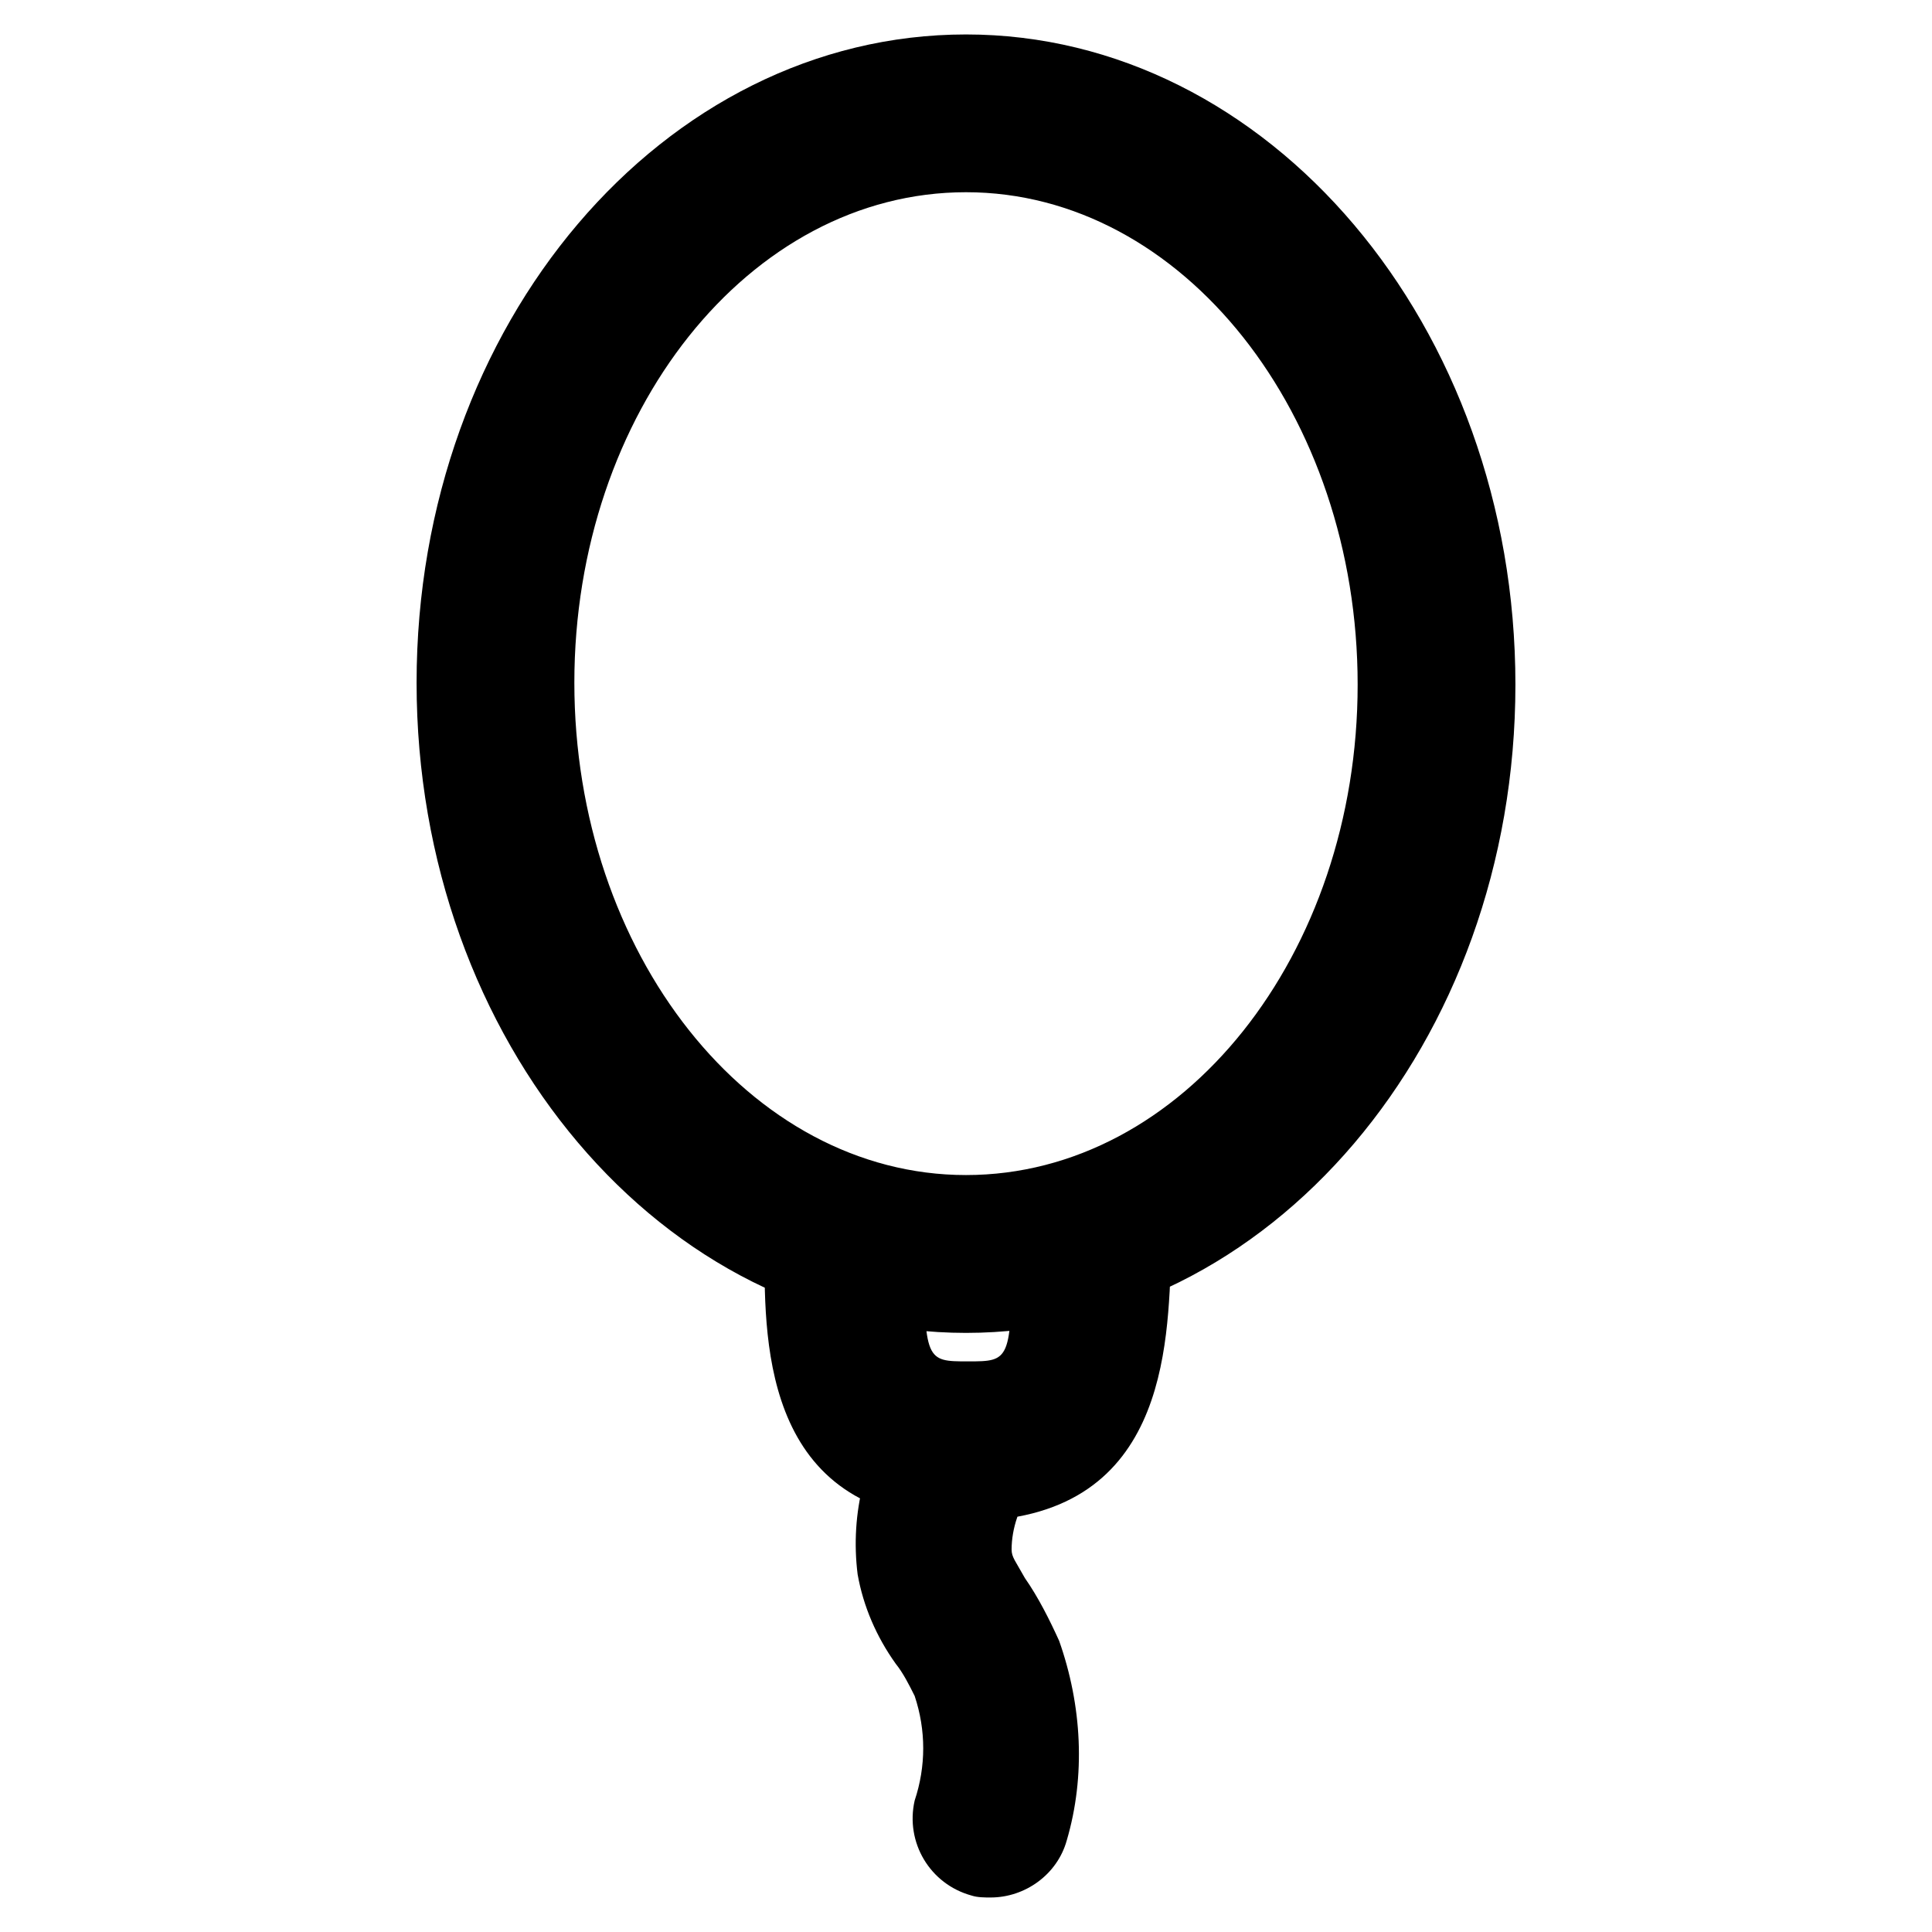 <?xml version="1.0" encoding="UTF-8"?>
<!-- Uploaded to: SVG Repo, www.svgrepo.com, Generator: SVG Repo Mixer Tools -->
<svg fill="#000000" width="800px" height="800px" version="1.1" viewBox="144 144 512 512" xmlns="http://www.w3.org/2000/svg">
 <path d="m400 497.23c-80.105 0-145.6-77.082-145.6-172.3 0-95.219 65.496-171.8 145.6-171.8s145.6 77.082 145.6 172.3c-0.004 95.219-65.496 171.8-145.6 171.8zm0-302.29c-57.434 0-103.79 58.441-103.79 129.98 0 71.539 46.348 130.48 103.79 130.48 57.434 0 103.79-58.441 103.79-129.98 0-71.539-46.352-130.48-103.79-130.48zm0 352.16c-53.402 0-53.402-46.352-53.402-71.039 0-11.586 9.574-21.16 21.16-21.16 11.586 0 21.16 9.574 21.16 21.16 0 28.719 0.504 28.719 11.586 28.719 11.082 0 11.586 0 11.586-28.719 0-11.586 9.574-21.16 21.16-21.16s21.16 9.574 21.16 21.16c-1.008 24.691-1.008 71.039-54.41 71.039zm6.547 99.754c-1.512 0-3.527 0-5.039-0.504-11.082-3.023-17.633-14.105-15.113-25.191 3.023-9.07 3.023-18.641 0-27.711-1.512-3.023-3.023-6.047-5.039-8.566-5.039-7.055-8.566-15.113-10.078-23.68-2.016-16.121 2.016-32.746 12.09-45.848 7.559-9.07 20.656-10.078 29.223-2.519 7.559 6.551 9.574 17.129 5.039 25.695-3.527 4.535-5.543 10.578-5.543 16.121 0 2.016 1.008 3.023 3.527 7.559 3.527 5.039 6.551 11.082 9.07 16.625 6.047 17.129 7.055 35.77 2.016 52.898-2.519 9.078-11.082 15.121-20.152 15.121z"/>
</svg>